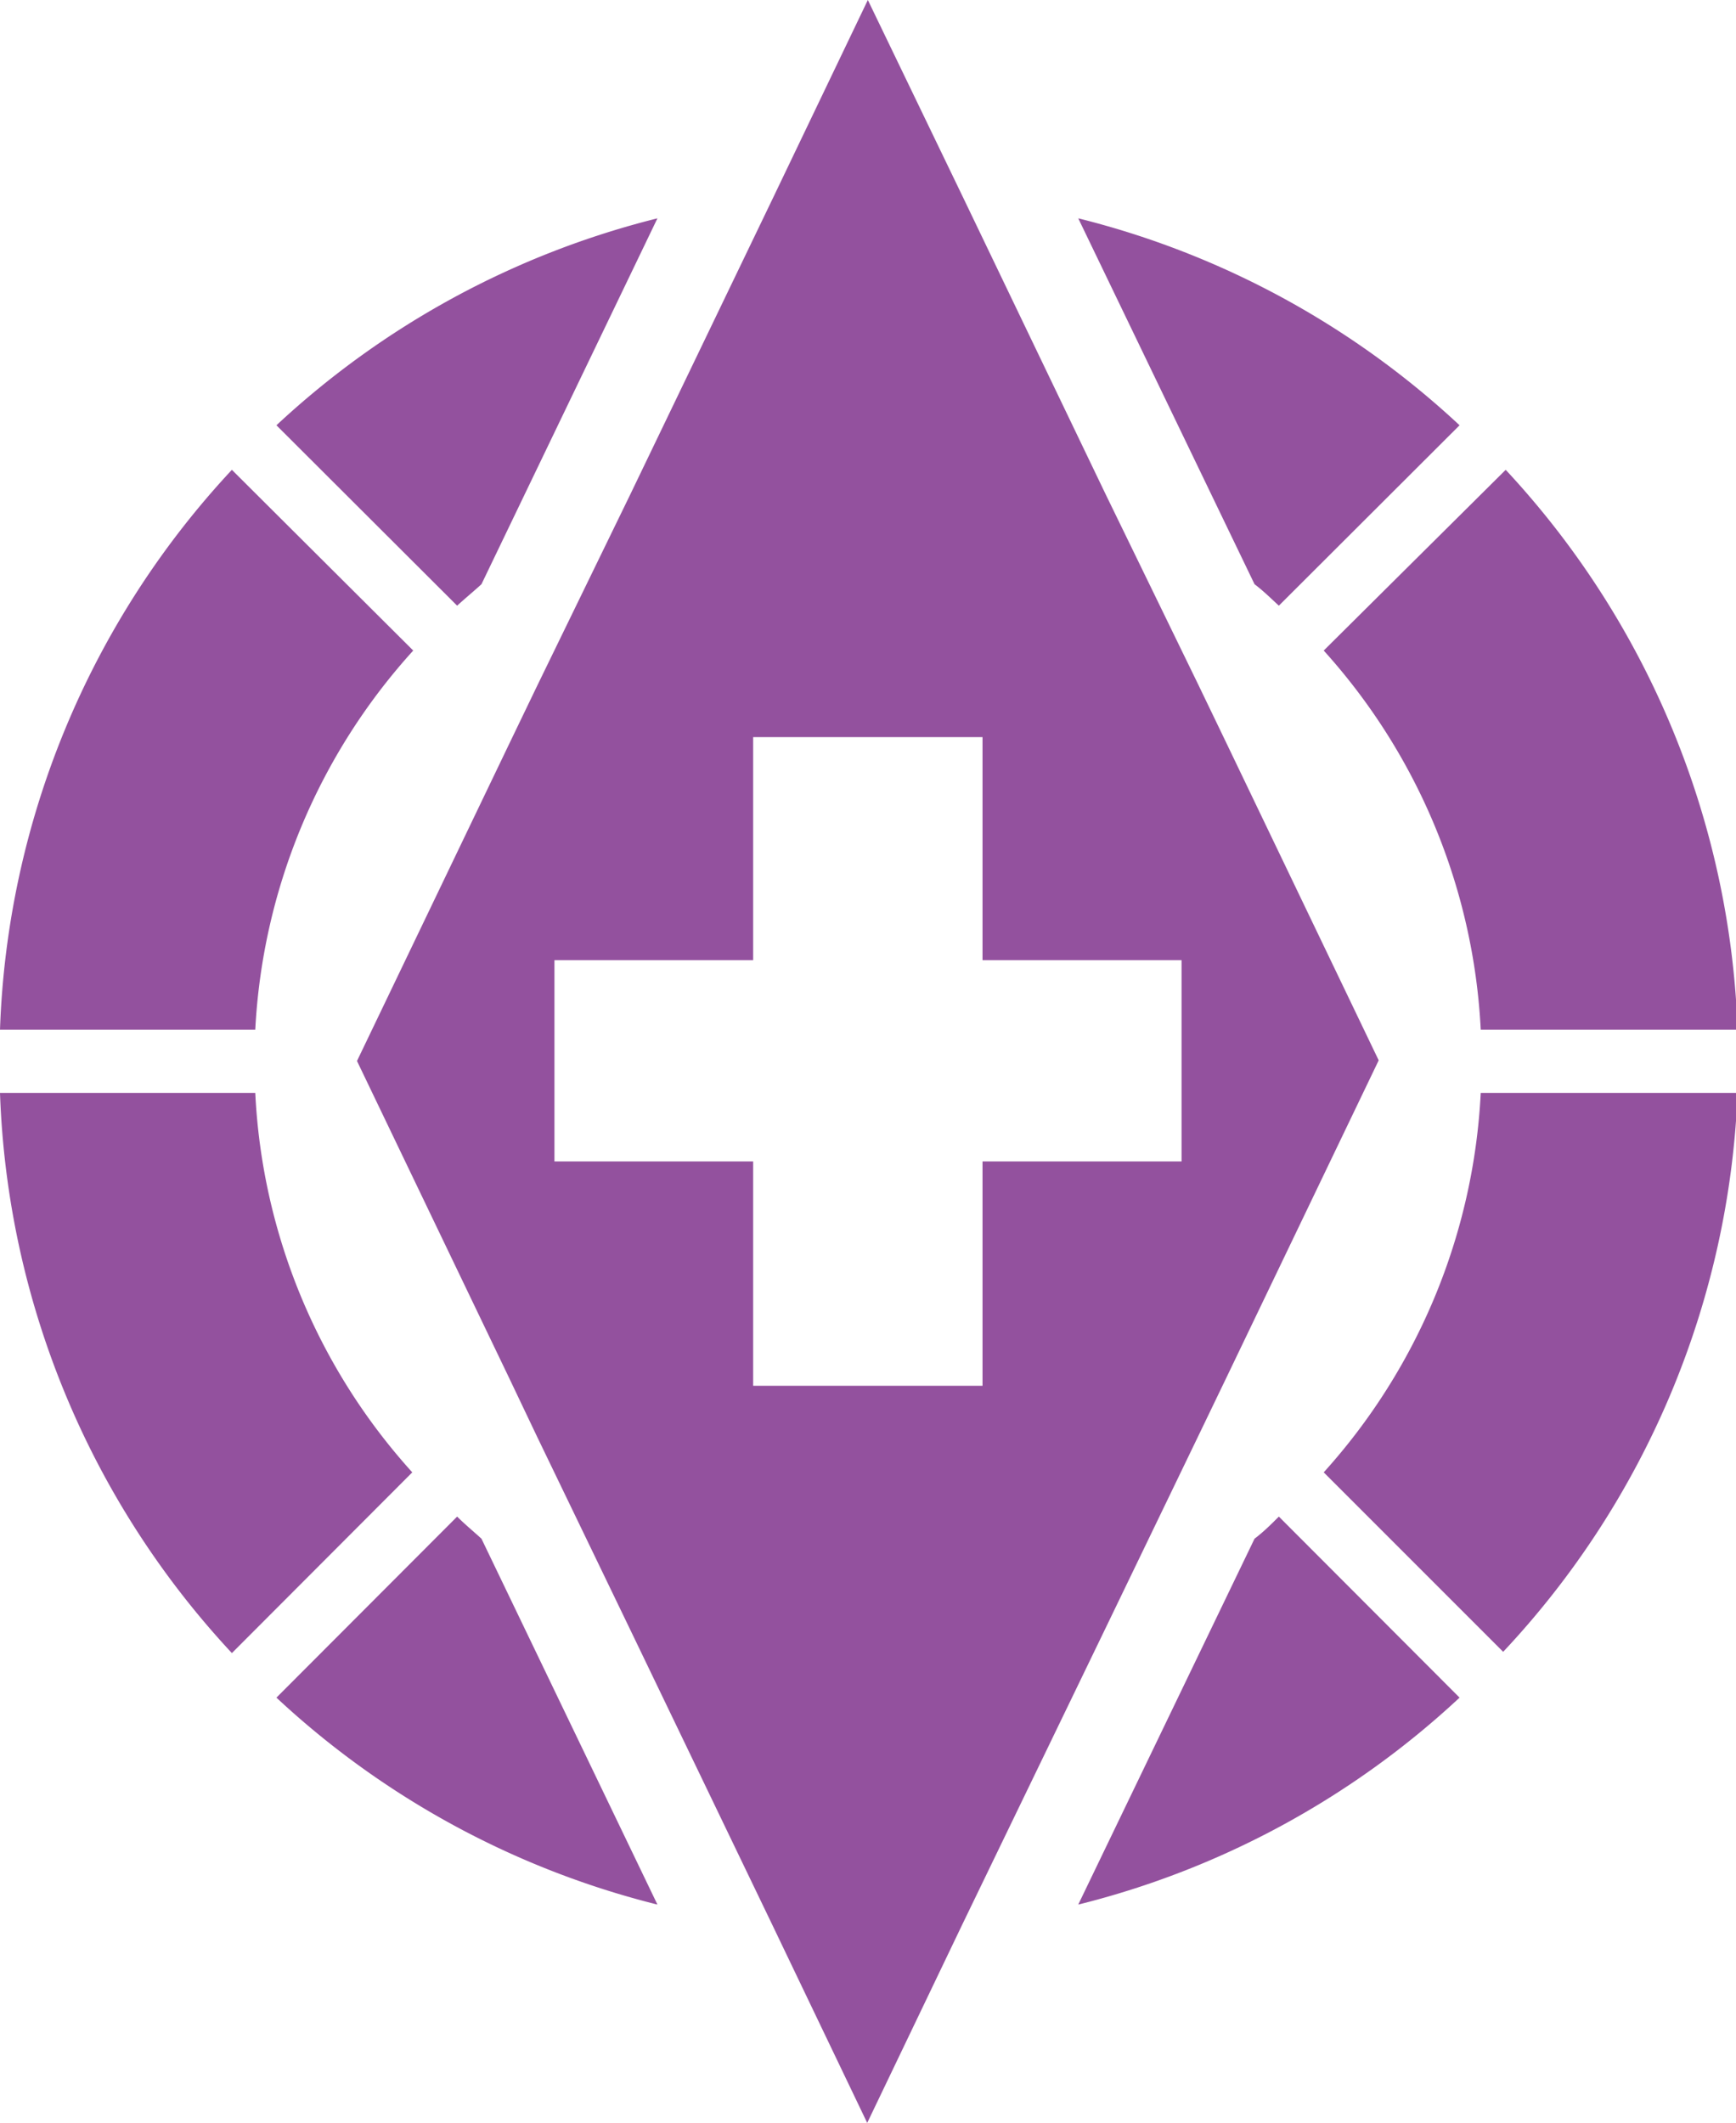 <svg viewBox="0 0 54.95 67.19" xmlns="http://www.w3.org/2000/svg">
	<path d="M15.24,18.49,20.81,6.91A27.41,27.41,0,0,0,8.75,13.46l5.72,5.71C14.72,18.94,15,18.71,15.24,18.49Z" style="fill:#93519e"/>
	<path d="M40.48,19.17l5.72-5.71A27.4,27.4,0,0,0,34.13,6.91l5.58,11.58C40,18.71,40.23,18.94,40.48,19.17Z" style="fill:#93519e"/>
	<path d="M8.08,34.59H0A27.38,27.38,0,0,0,7.34,52.32l5.71-5.72A19.29,19.29,0,0,1,8.08,34.59Z" style="fill:#93519e"/>
	<path d="M46.87,32.59H55a27.4,27.4,0,0,0-7.34-17.72L41.9,20.59A19.34,19.34,0,0,1,46.87,32.59Z" style="fill:#93519e"/>
	<path d="M14.47,48,8.75,53.73a27.41,27.41,0,0,0,12.06,6.55L15.24,48.7C15,48.48,14.72,48.25,14.47,48Z" style="fill:#93519e"/>
	<path d="M8.08,32.59a19.34,19.34,0,0,1,5-12L7.34,14.87A27.35,27.35,0,0,0,0,32.59H8.08Z" style="fill:#93519e"/>
	<path d="M41.9,46.6l0,0h0l5.68,5.68A27.43,27.43,0,0,0,55,34.59H46.87A19.35,19.35,0,0,1,41.9,46.6Z" style="fill:#93519e"/>
	<path d="M39.71,48.7,34.13,60.28A27.4,27.4,0,0,0,46.2,53.73L40.48,48C40.23,48.25,40,48.48,39.71,48.7Z" style="fill:#93519e"/>
	<path d="M35,51.52l2.92-6.05.92-1.91,4.32-9,.48-1-.48-1-4.32-9-.92-1.91-2.92-6L30.49,6.26,27.47,0l-3,6.26-4.53,9.41-2.92,6-.92,1.91-4.32,9-.48,1,.48,1,4.32,9L17,45.47l2.92,6.05,4.53,9.41,3,6.26,3-6.26ZM22.89,36.76H17.55V30.39h6.29V23.33H31.1v7.06h6.3v6.37H31.1v7.1H23.84v-7.1Z" style="fill:#93519e"/>
</svg>
